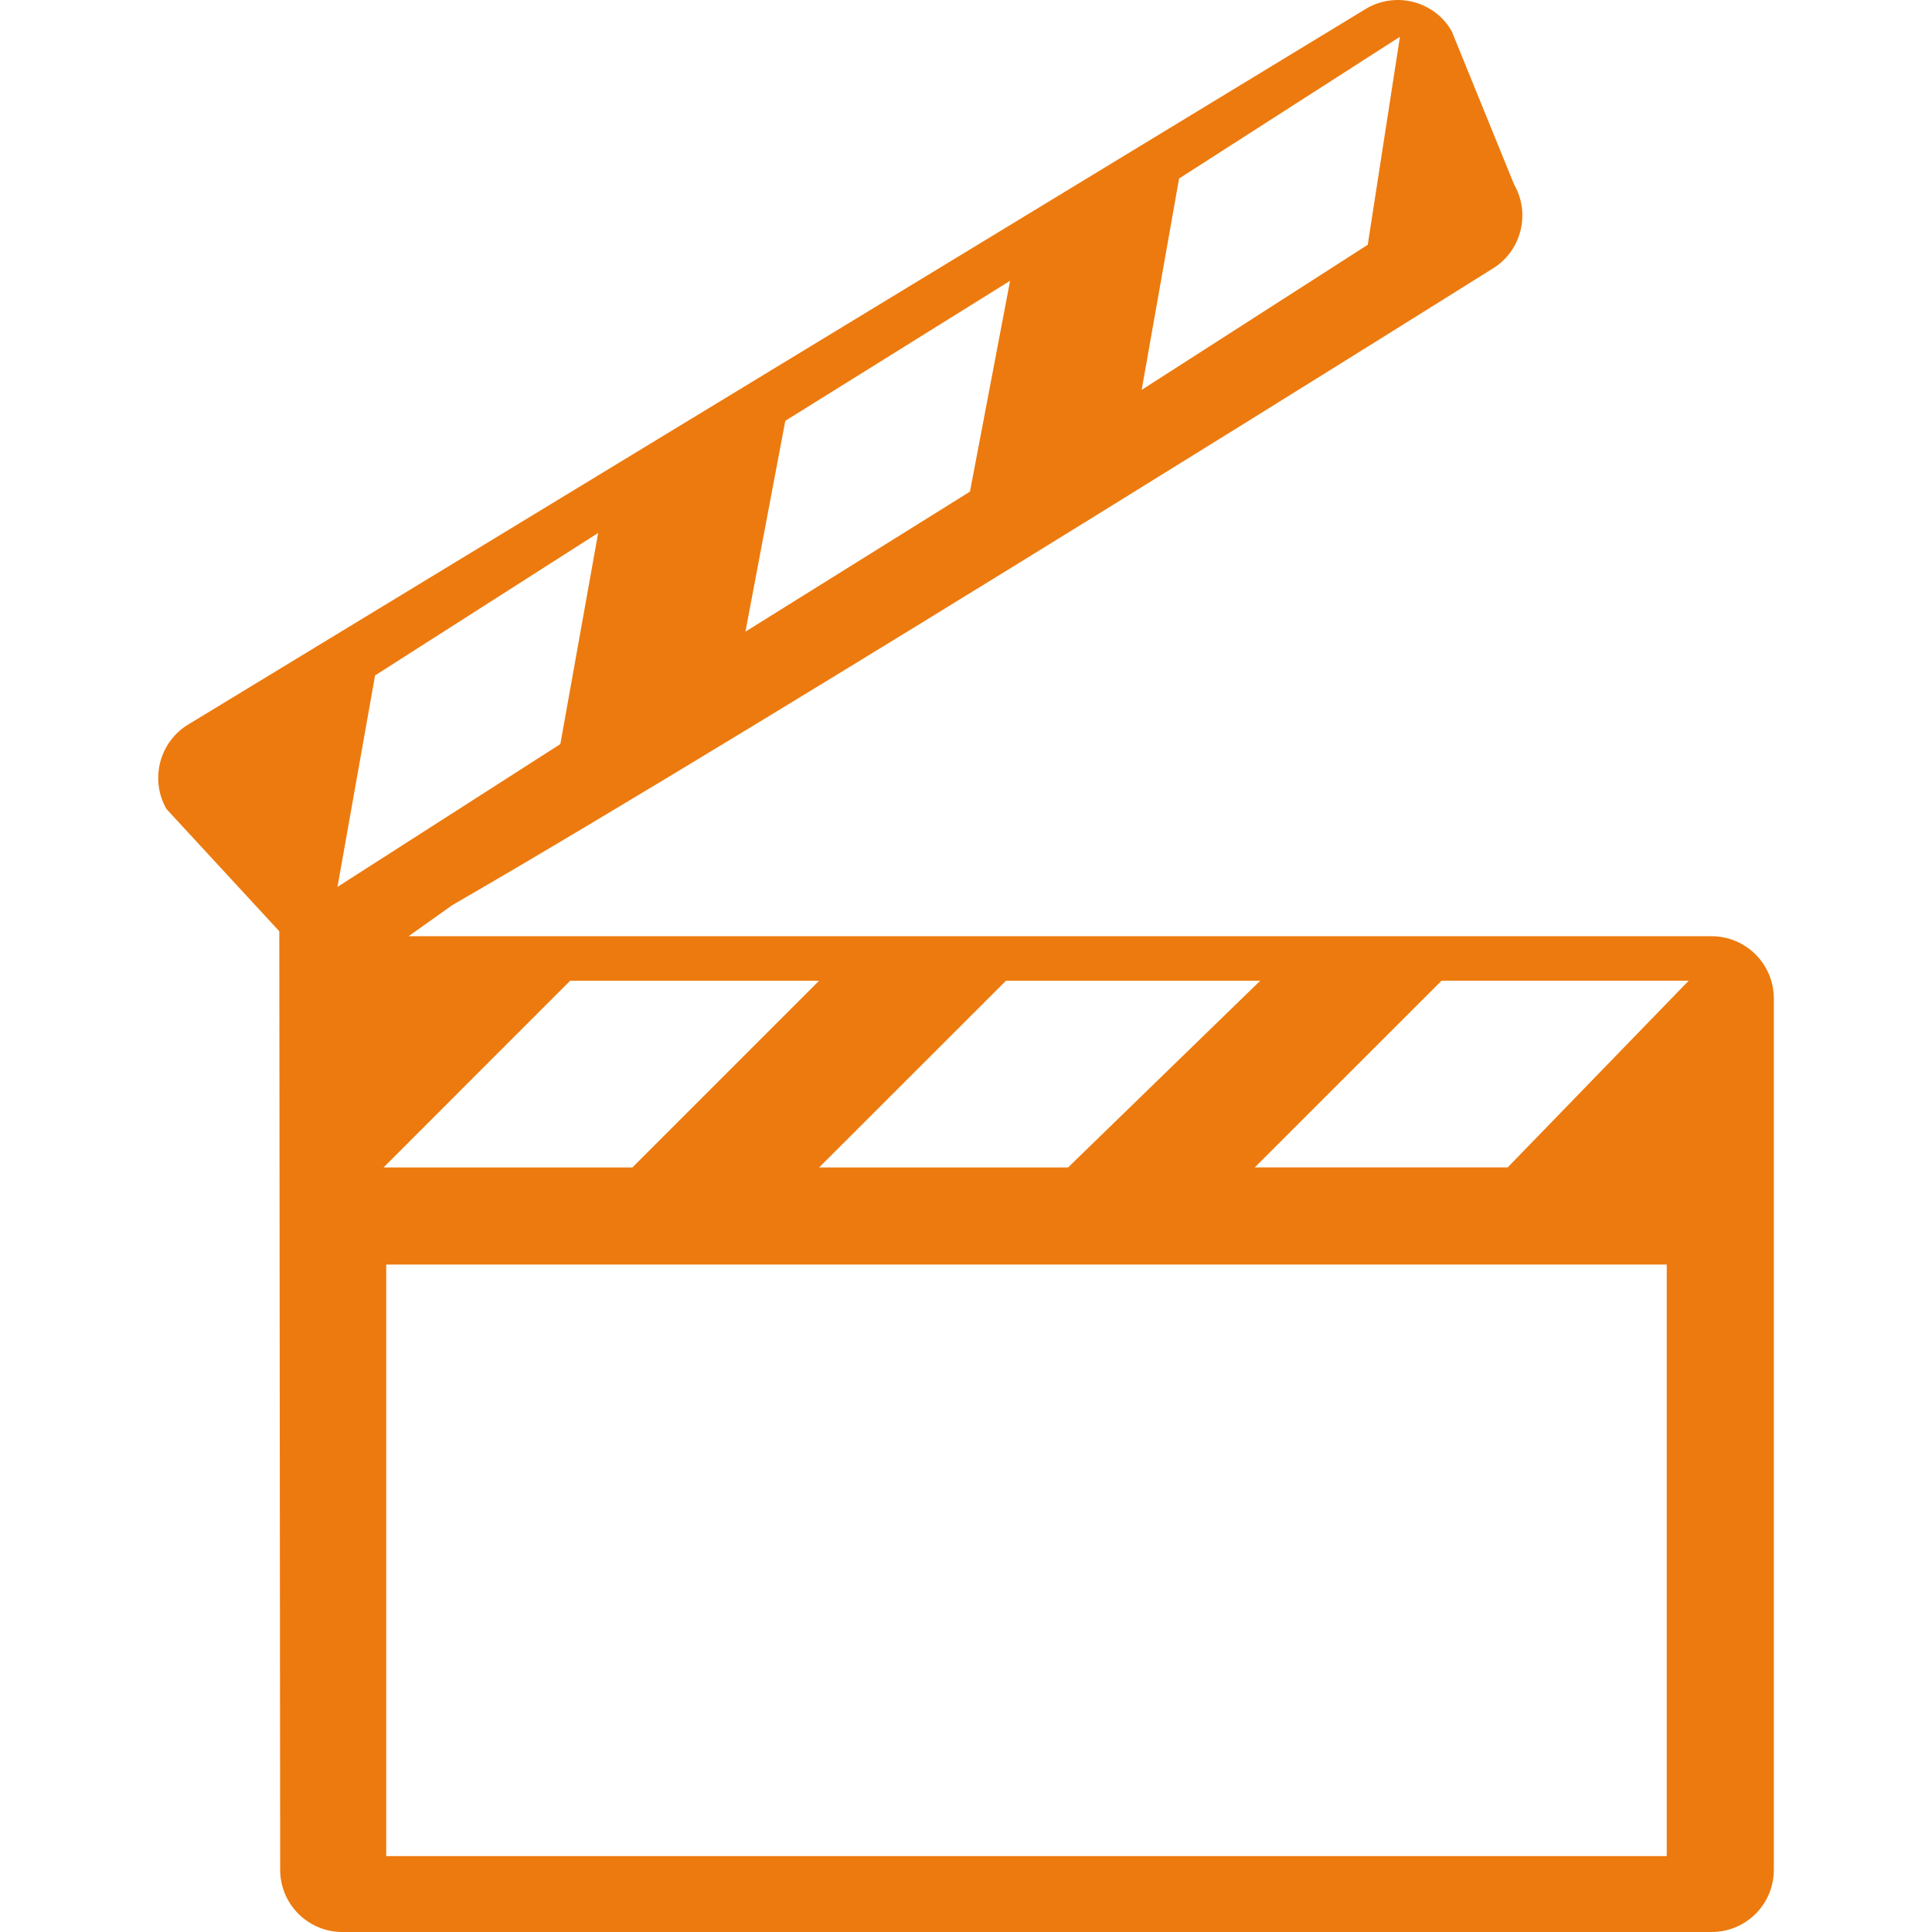 <?xml version="1.0" encoding="UTF-8"?> <svg xmlns="http://www.w3.org/2000/svg" xmlns:xlink="http://www.w3.org/1999/xlink" id="Capa_1" x="0px" y="0px" viewBox="0 0 31.21 31.21" style="enable-background:new 0 0 31.21 31.21;" xml:space="preserve" width="512px" height="512px"><g><g> <g id="c78_cinema"> <path d="M27.649,15.124c0,0-16.502,0-21.049,0l0.703-0.5C12.528,11.606,24.09,4.353,24.09,4.353 c0.48-0.277,0.645-0.893,0.369-1.373l-1.008-2.477c-0.277-0.482-0.893-0.645-1.373-0.368L3.057,11.694 c-0.48,0.279-0.643,0.896-0.367,1.376l1.822,1.974l0.014,15.161c0,0.557,0.451,1.005,1.006,1.005h22.117 c0.557,0,1.006-0.448,1.006-1.005V16.131C28.655,15.575,28.205,15.124,27.649,15.124z M20.358,15.843l-3.104,3.016h-4.021 l3.018-3.016C16.251,15.843,20.358,15.843,20.358,15.843z M19.047,2.884l3.568-2.29l-0.52,3.36l-3.652,2.344L19.047,2.884z M12.686,6.798l3.631-2.262l-0.648,3.406l-3.627,2.262L12.686,6.798z M5.452,14.327l0.607-3.416l3.604-2.302L9.052,12.02 L5.452,14.327z M9.211,15.843h4.021l-3.016,3.016h-4.02L9.211,15.843z M26.924,29.984H6.239v-9.556h20.686v9.556H26.924z M24.356,18.858H20.27l3.018-3.016h3.992L24.356,18.858z" data-original="#030104" class="active-path" data-old_color="#030104" fill="#ED7A0E"></path> </g> </g></g> </svg> 